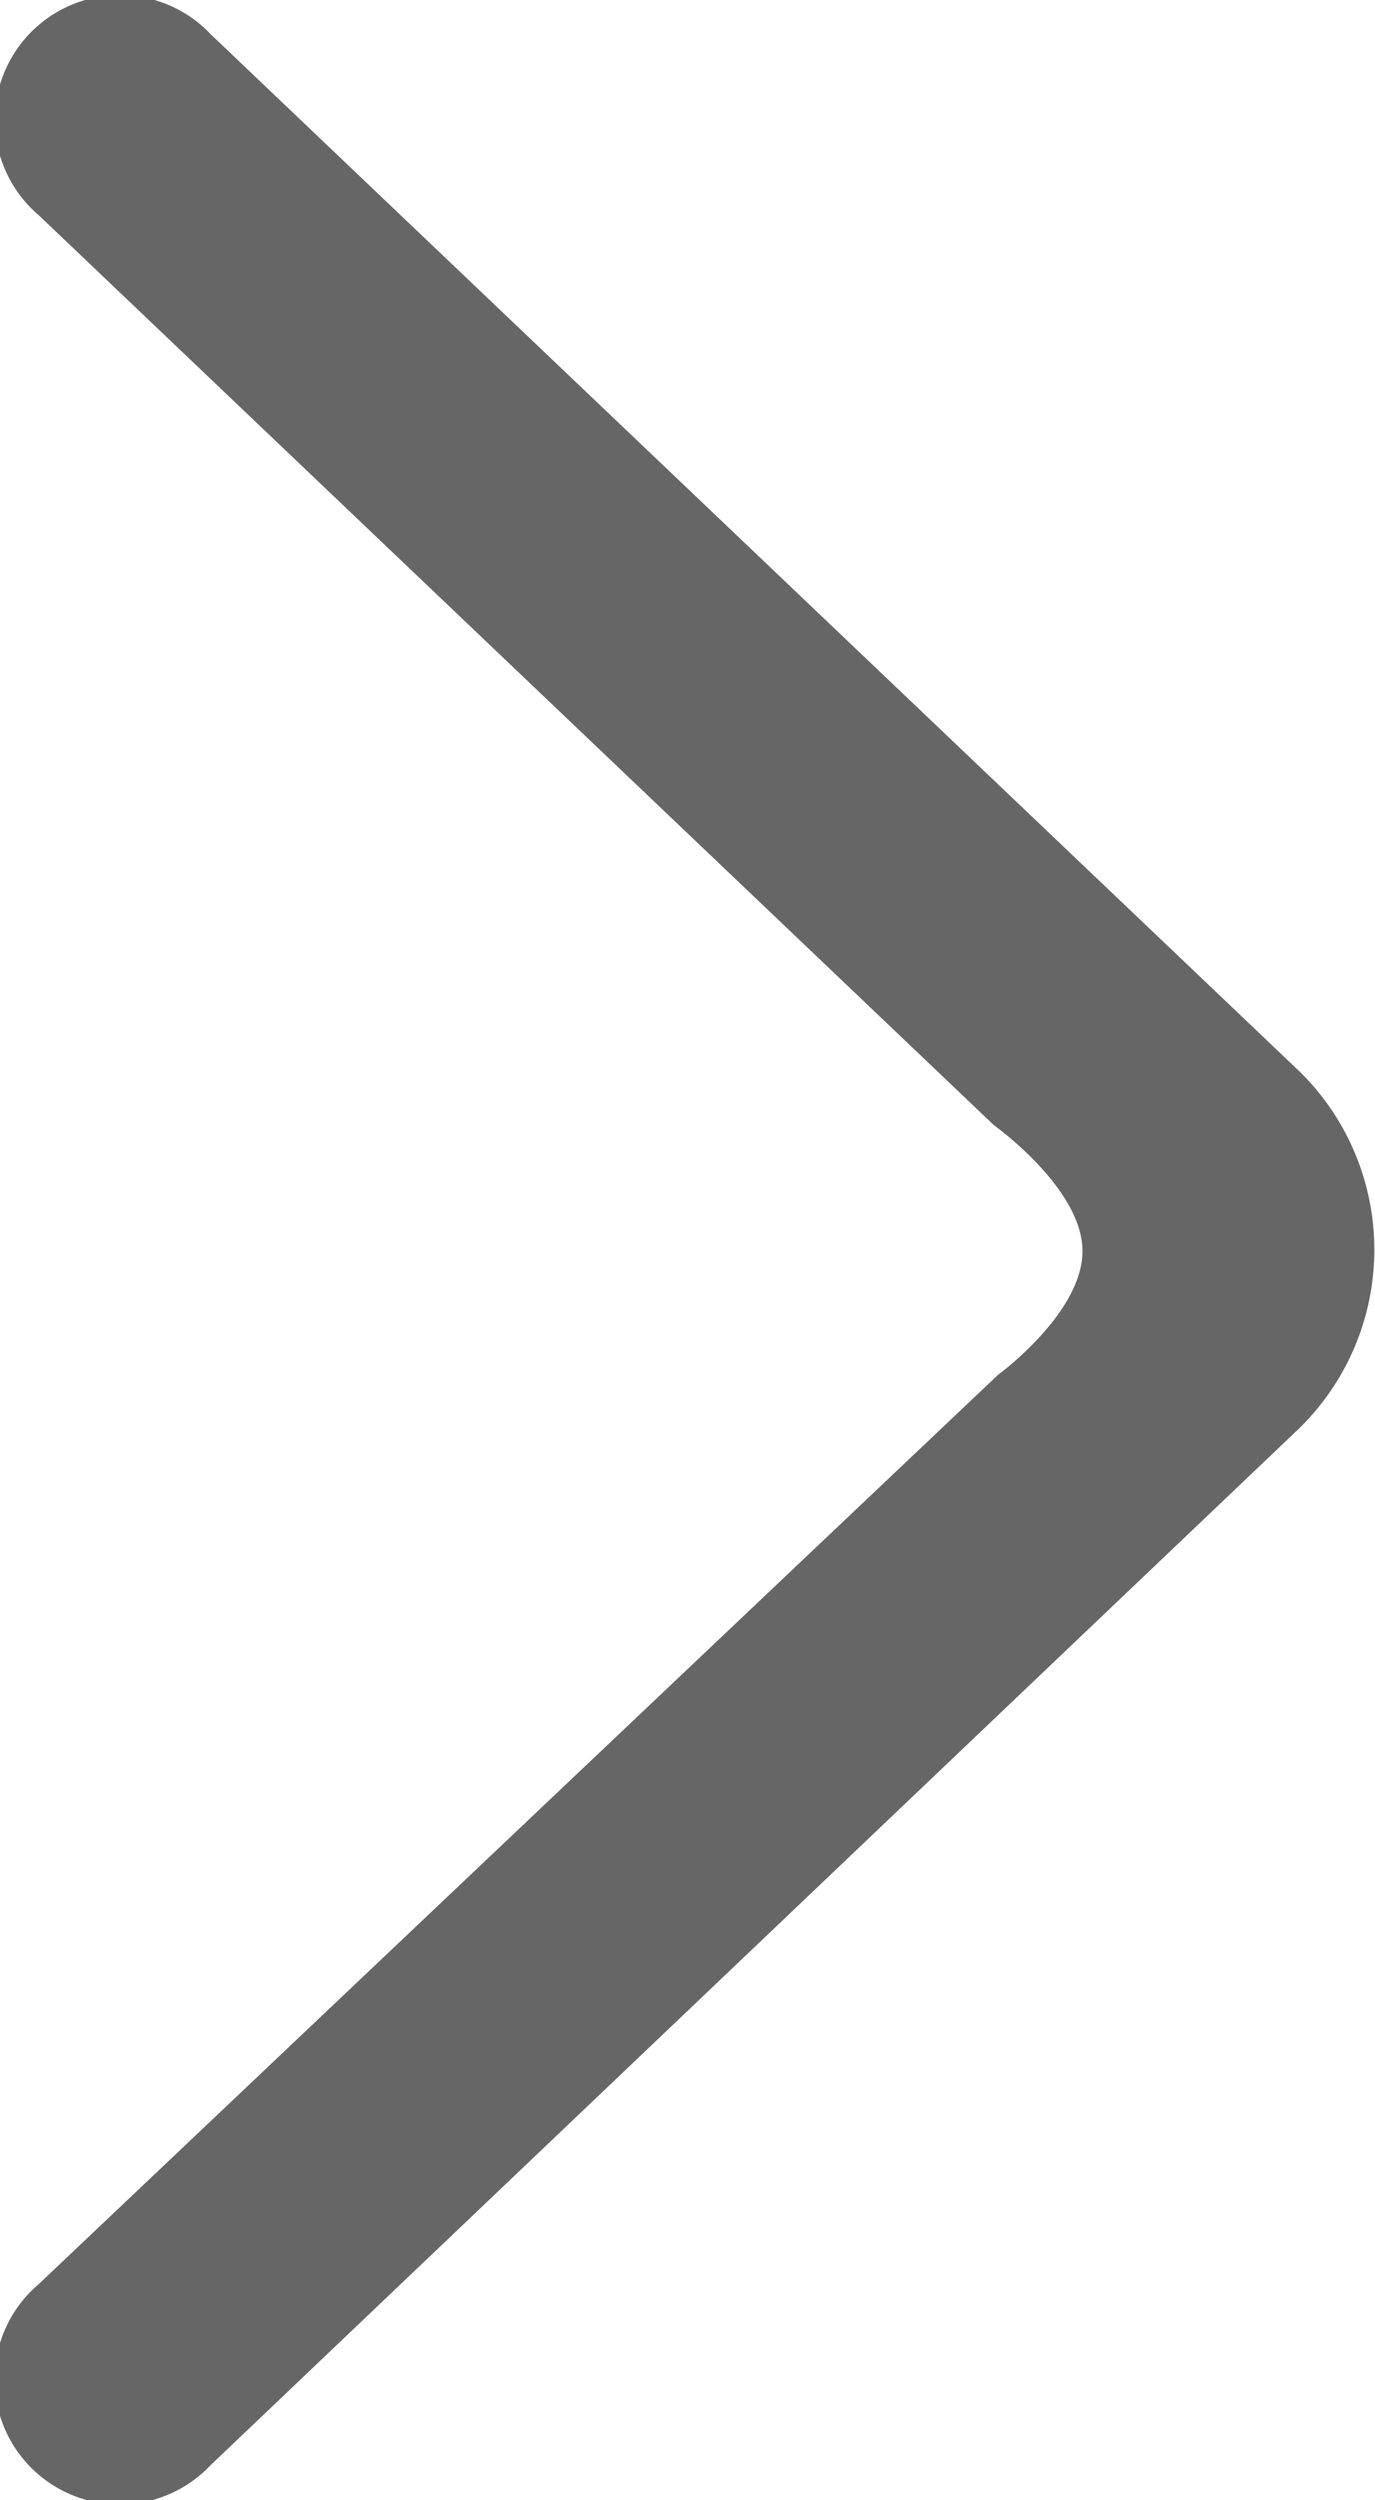 <svg xmlns="http://www.w3.org/2000/svg" width="12" height="21.818" viewBox="0 0 12 21.818">
  <path id="left-arrow" d="M34.547,21.818,26.214,13.88a1.091,1.091,0,1,1,1.5-1.58l9.517,9.065a2.181,2.181,0,0,1-.019,3.1l-9.5,9.047a1.091,1.091,0,1,1-1.5-1.58L34.581,24s.748-.545.74-1.091S34.547,21.818,34.547,21.818Z" transform="translate(-25.874 -12)" fill="#666666"/>
</svg>
